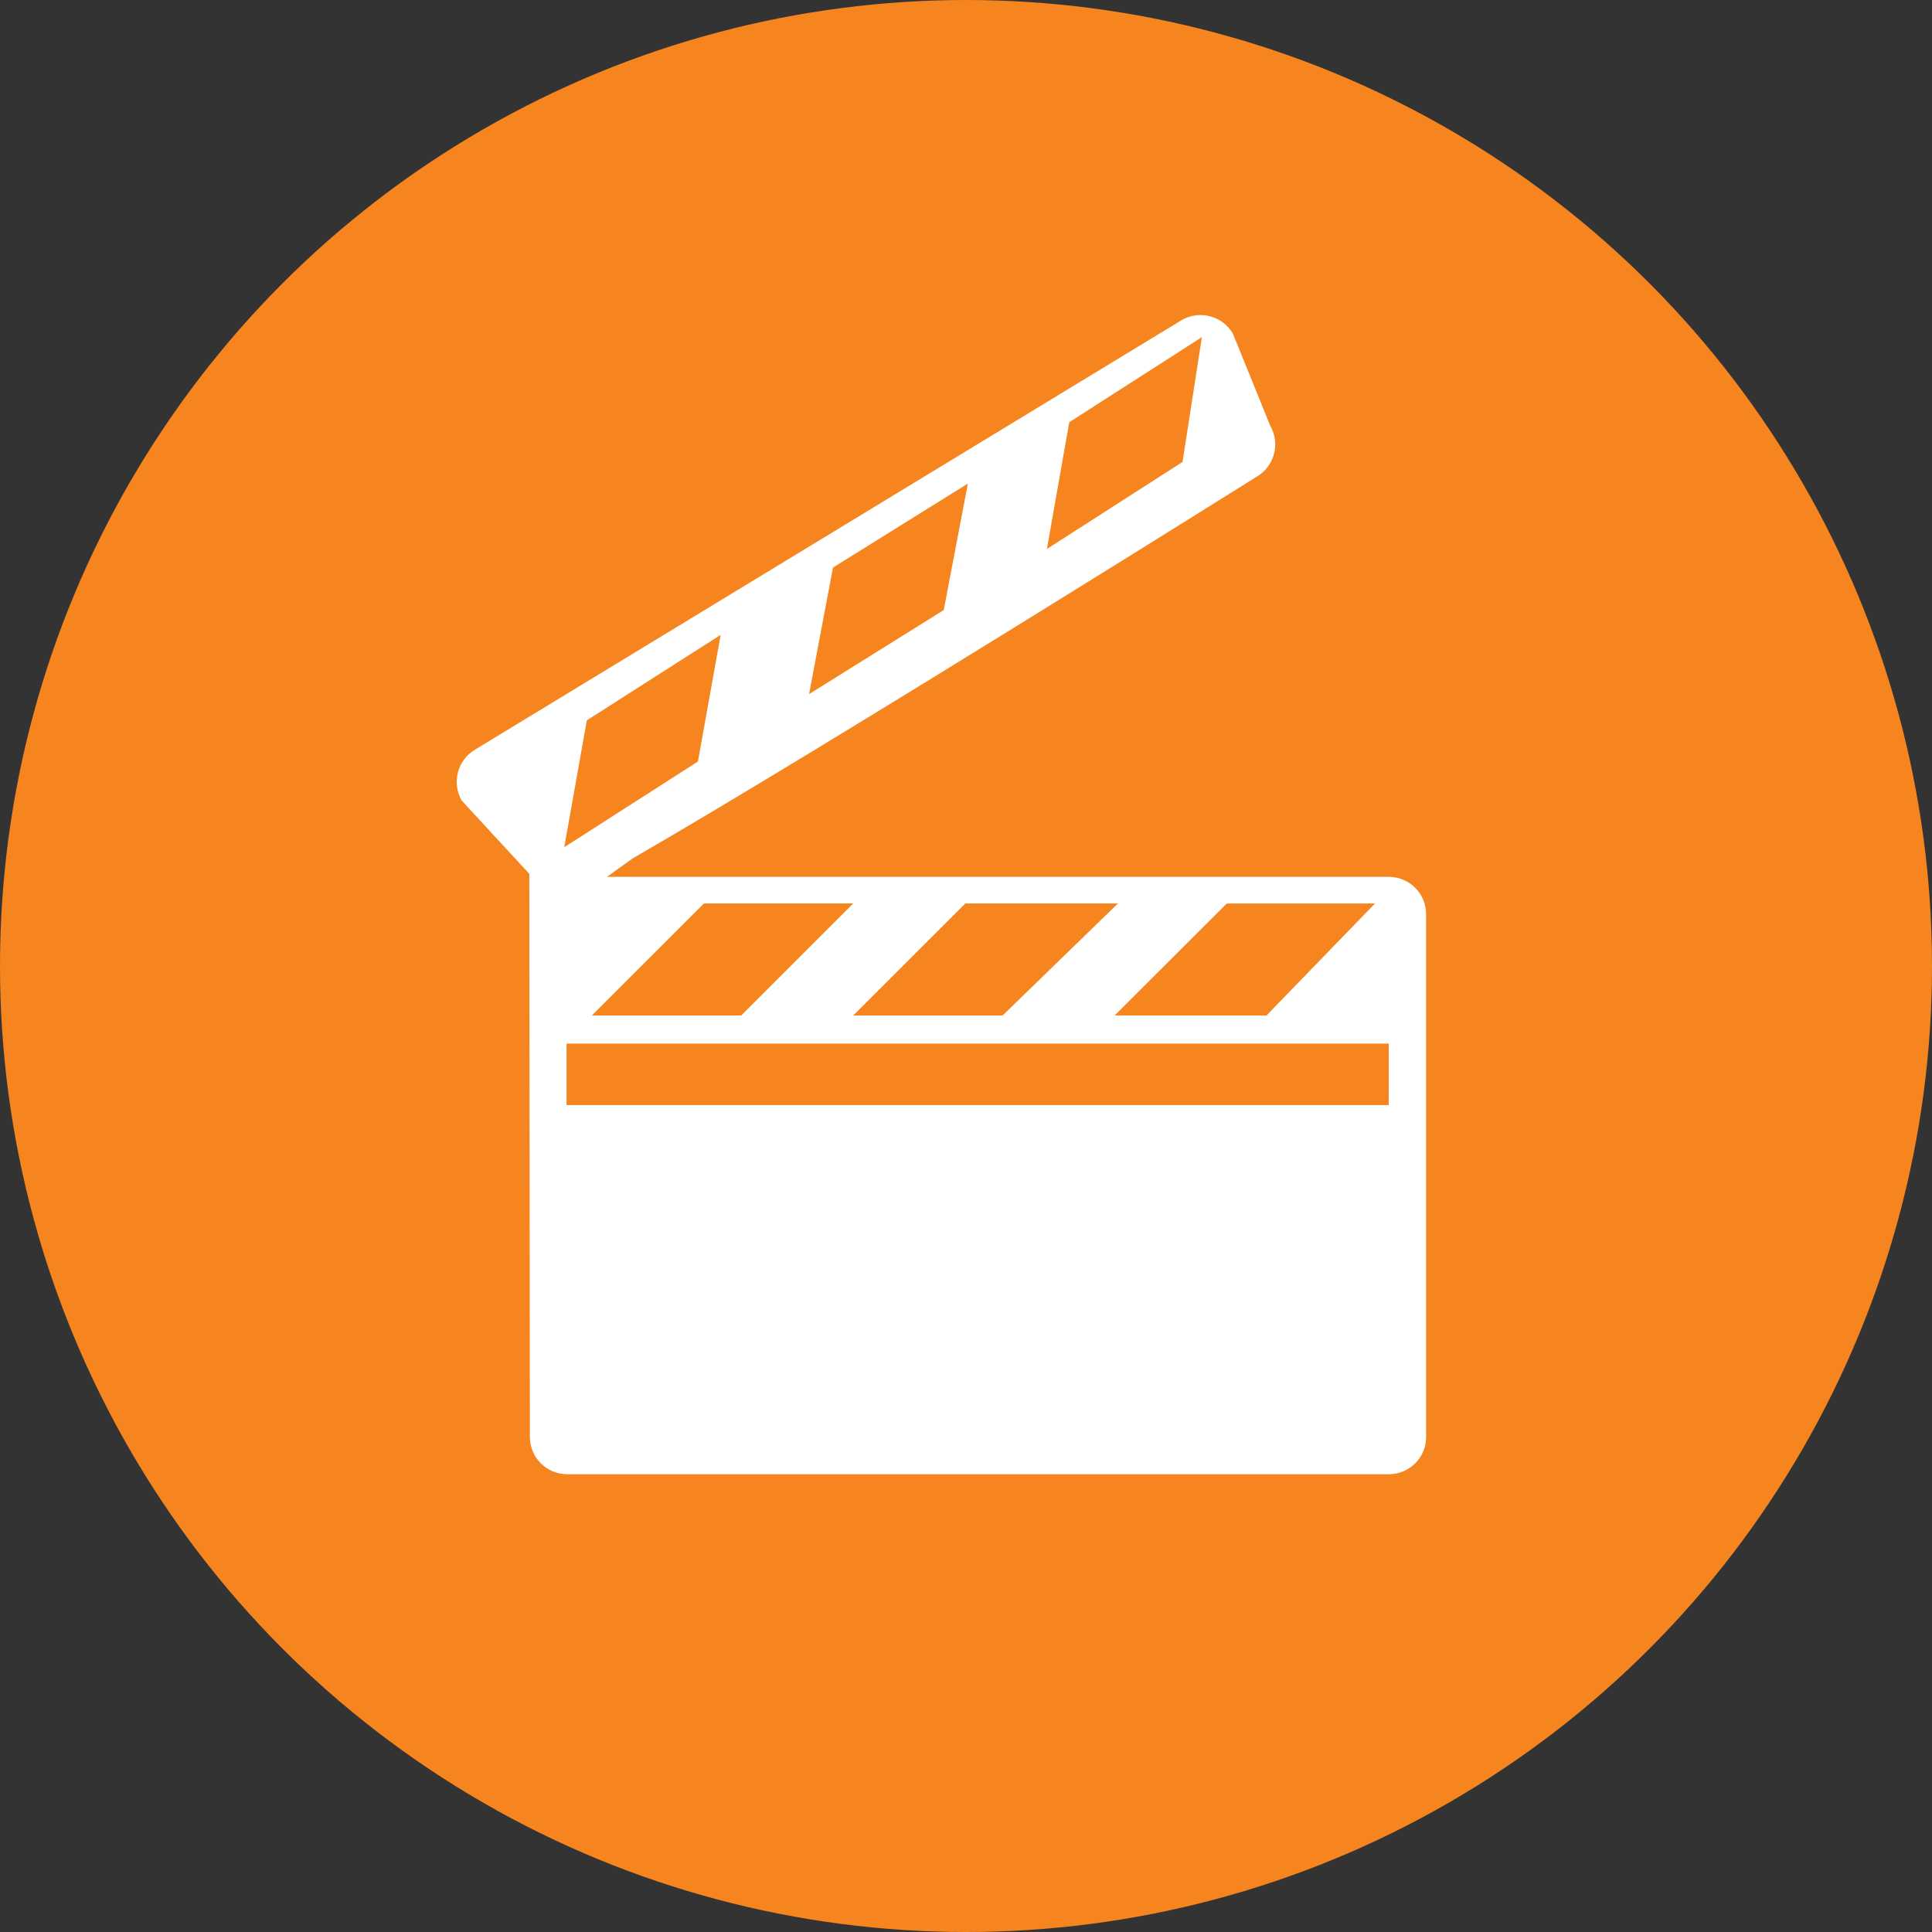 <?xml version="1.0" encoding="utf-8"?>
<!-- Generator: Adobe Illustrator 17.0.0, SVG Export Plug-In . SVG Version: 6.00 Build 0)  -->
<!DOCTYPE svg PUBLIC "-//W3C//DTD SVG 1.1//EN" "http://www.w3.org/Graphics/SVG/1.1/DTD/svg11.dtd">
<svg version="1.1" id="Layer_1" xmlns="http://www.w3.org/2000/svg" xmlns:xlink="http://www.w3.org/1999/xlink" x="0px" y="0px"
	 width="80px" height="80px" viewBox="0 0 80 80" enable-background="new 0 0 80 80" xml:space="preserve">
<rect x="0" y="0" width="80" height="80" fill="#333333" stroke="none"/>
<g>
	<circle fill="#F6851F" cx="40" cy="40" r="40"/>
	<path fill="#FFFFFF" d="M57.507,36.308c0,0-25.382,0-32.376,0l1.079-0.771c8.037-4.639,25.824-15.796,25.824-15.796
		c0.736-0.428,0.99-1.374,0.563-2.113l-1.545-3.811c-0.429-0.74-1.376-0.99-2.116-0.565l-29.252,17.78
		c-0.74,0.429-0.99,1.376-0.566,2.117l2.8,3.034l0.024,23.318c0,0.857,0.691,1.544,1.548,1.544h34.017
		c0.853,0,1.545-0.687,1.545-1.544V37.855C59.053,36.999,58.36,36.308,57.507,36.308z M46.291,37.411l-4.775,4.638H35.33
		l4.643-4.638H46.291z M44.276,17.483l5.492-3.523l-0.802,5.168l-5.616,3.604L44.276,17.483z M34.492,23.502l5.586-3.479l-1,5.239
		l-5.576,3.479L34.492,23.502z M23.364,35.081l0.936-5.253l5.541-3.54L28.9,31.533L23.364,35.081z M29.147,37.411h6.183
		l-4.638,4.638h-6.185L29.147,37.411z M57.503,45.758H23.46v-2.545h34.044L57.503,45.758z M52.441,42.05h-6.286l4.643-4.638h6.137
		L52.441,42.05z"/>
</g>
</svg>
